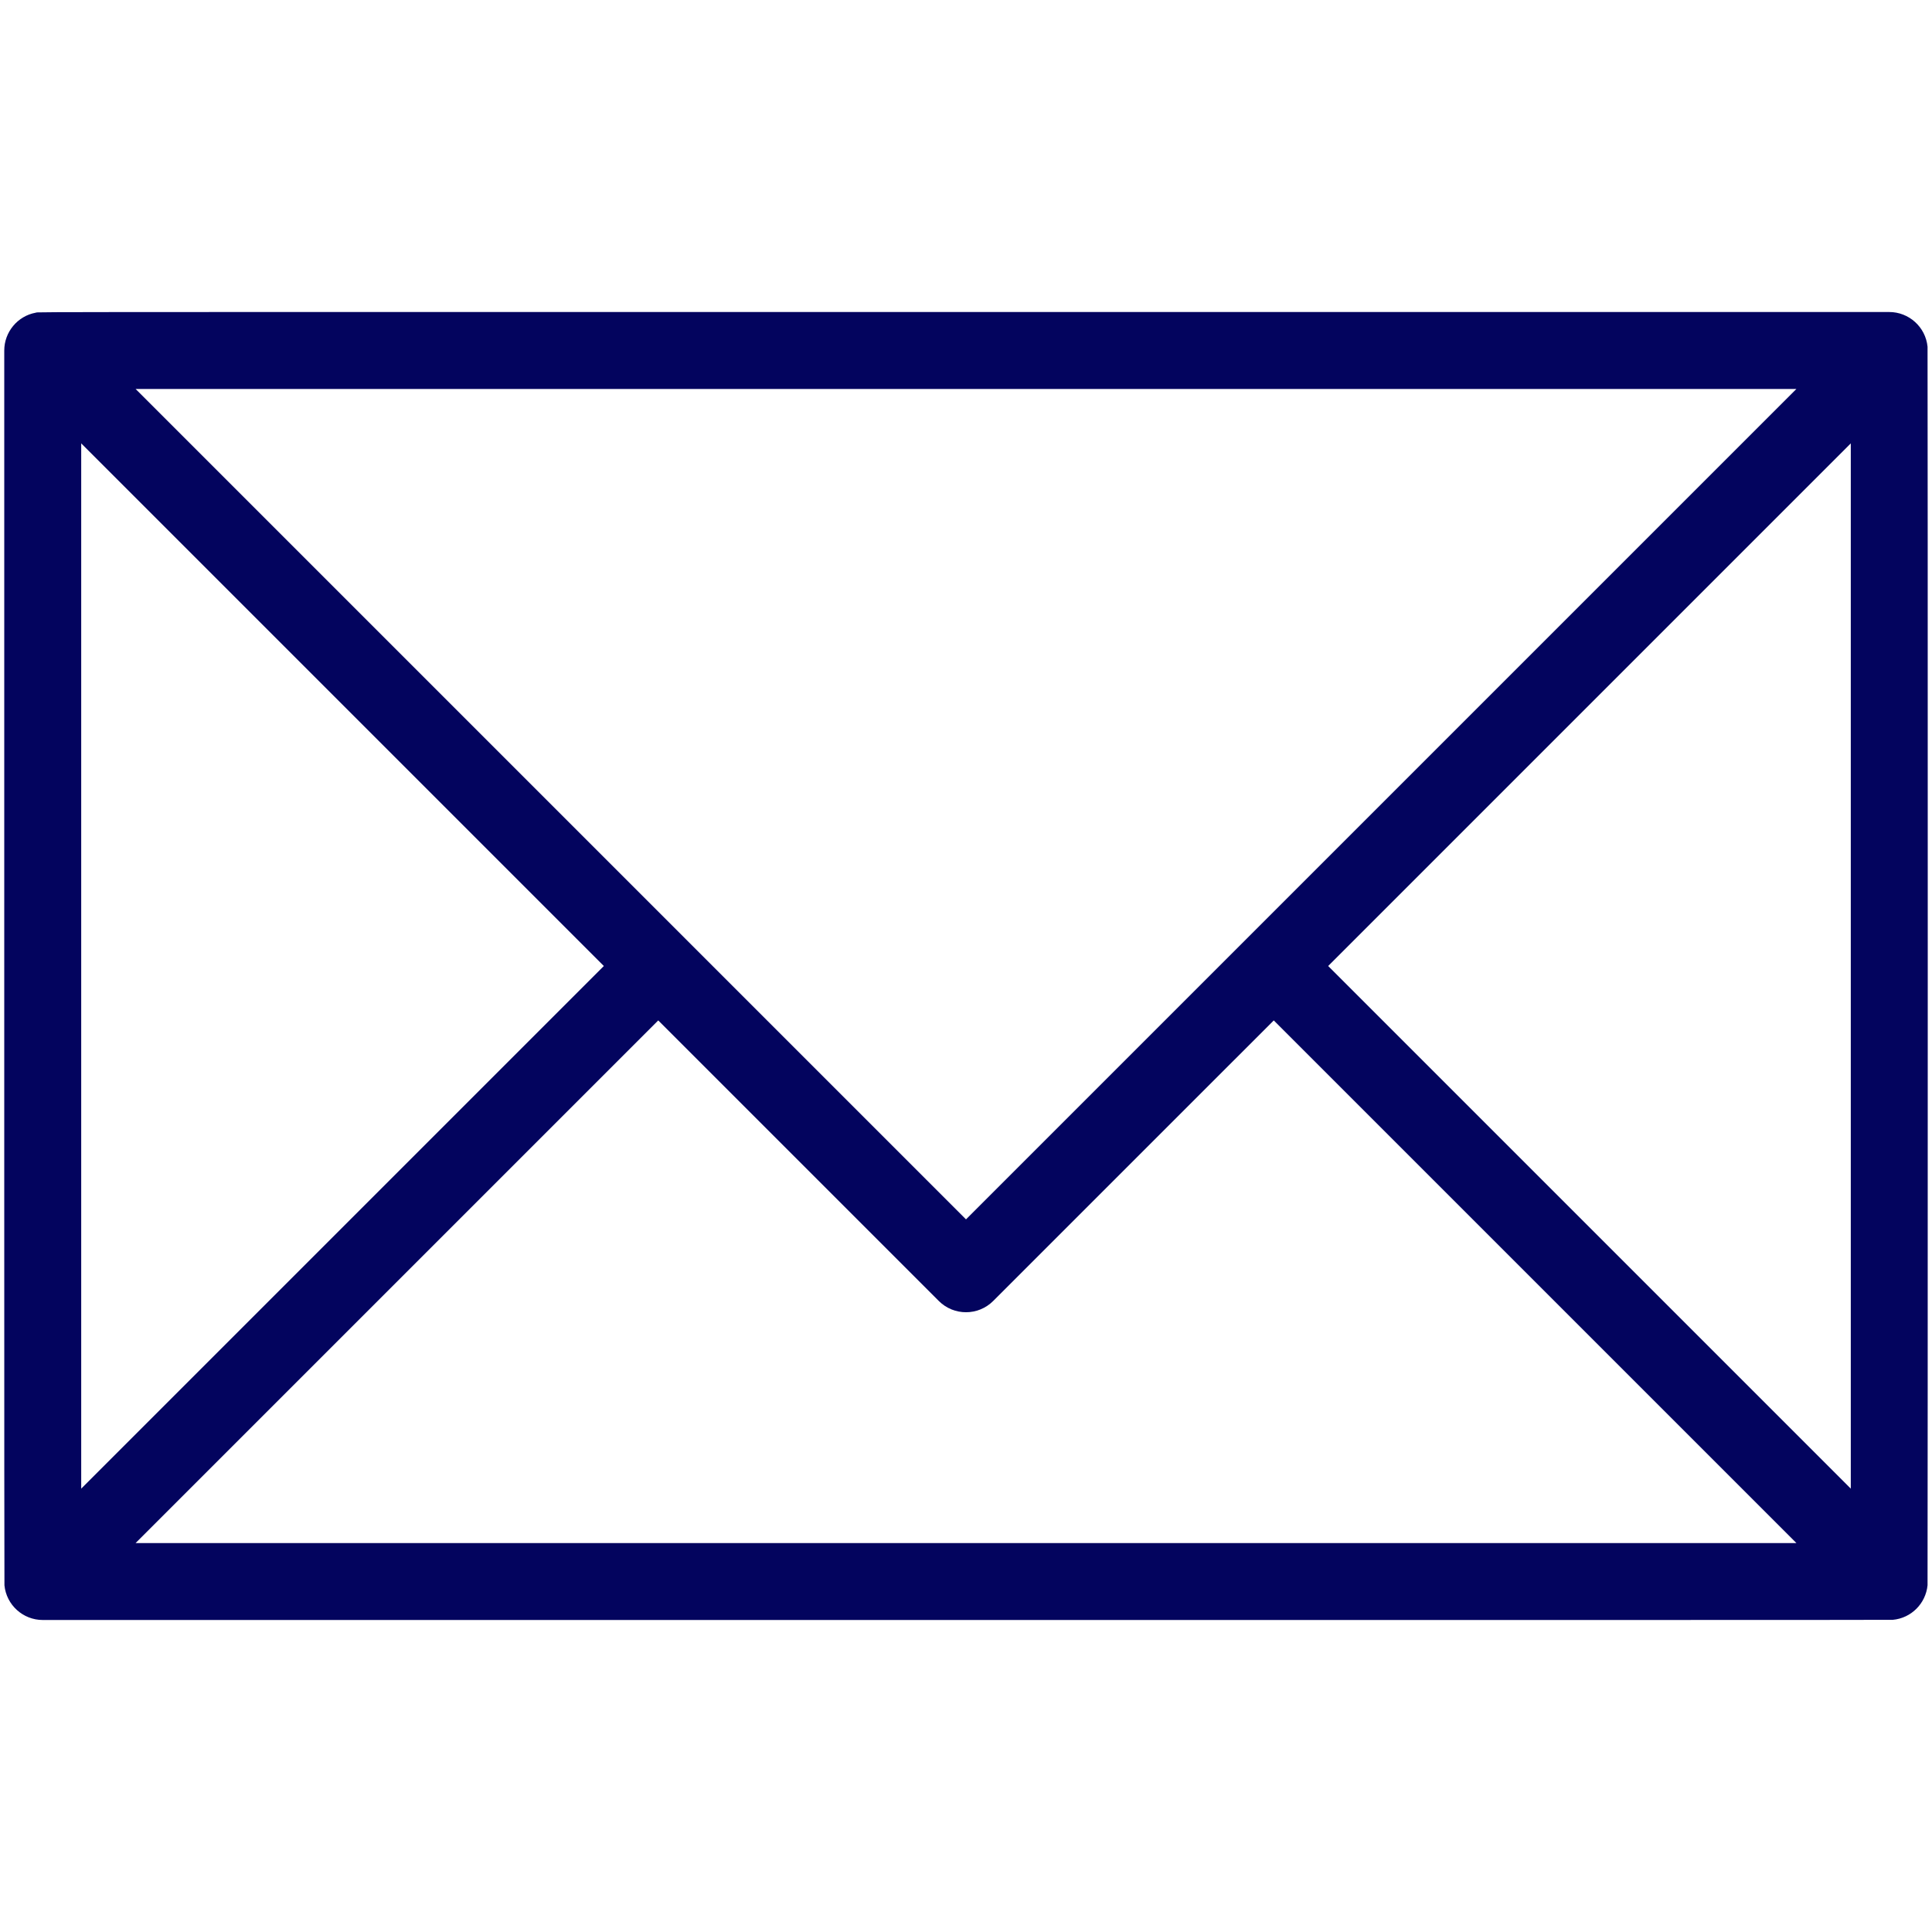 <?xml version="1.0" encoding="UTF-8"?> <svg xmlns="http://www.w3.org/2000/svg" xmlns:xlink="http://www.w3.org/1999/xlink" version="1.1" width="512" height="512" x="0" y="0" viewBox="0 0 512 512" style="enable-background:new 0 0 512 512" xml:space="preserve" class=""><g><path d="M510.82 420.116c.07-.802.075-327.361 0-328.223-.518-5.254-4.95-9.204-10.145-9.204-511.714.02-489.81-.08-491.204.179-4.816.867-8.342 5.13-8.342 10.016.01 150.345-.03 326.395.05 327.232.508 5.204 4.906 9.198 10.145 9.198 378.377-.015 489.48.03 490.282-.045 4.937-.447 8.737-4.352 9.214-9.153zm-20.34-25.61L351.979 256.004 490.48 117.498zm-14.413-291.427L256 323.146l-74.349-74.349v-.005L35.938 103.079zM21.52 117.498l138.502 138.507L21.52 394.506zm14.418 291.427L174.44 270.423l74.353 74.349c3.979 3.979 10.435 3.979 14.414 0l74.354-74.349 138.507 138.502z" fill="#03045e" opacity="1" data-original="#000000" class=""></path></g></svg> 